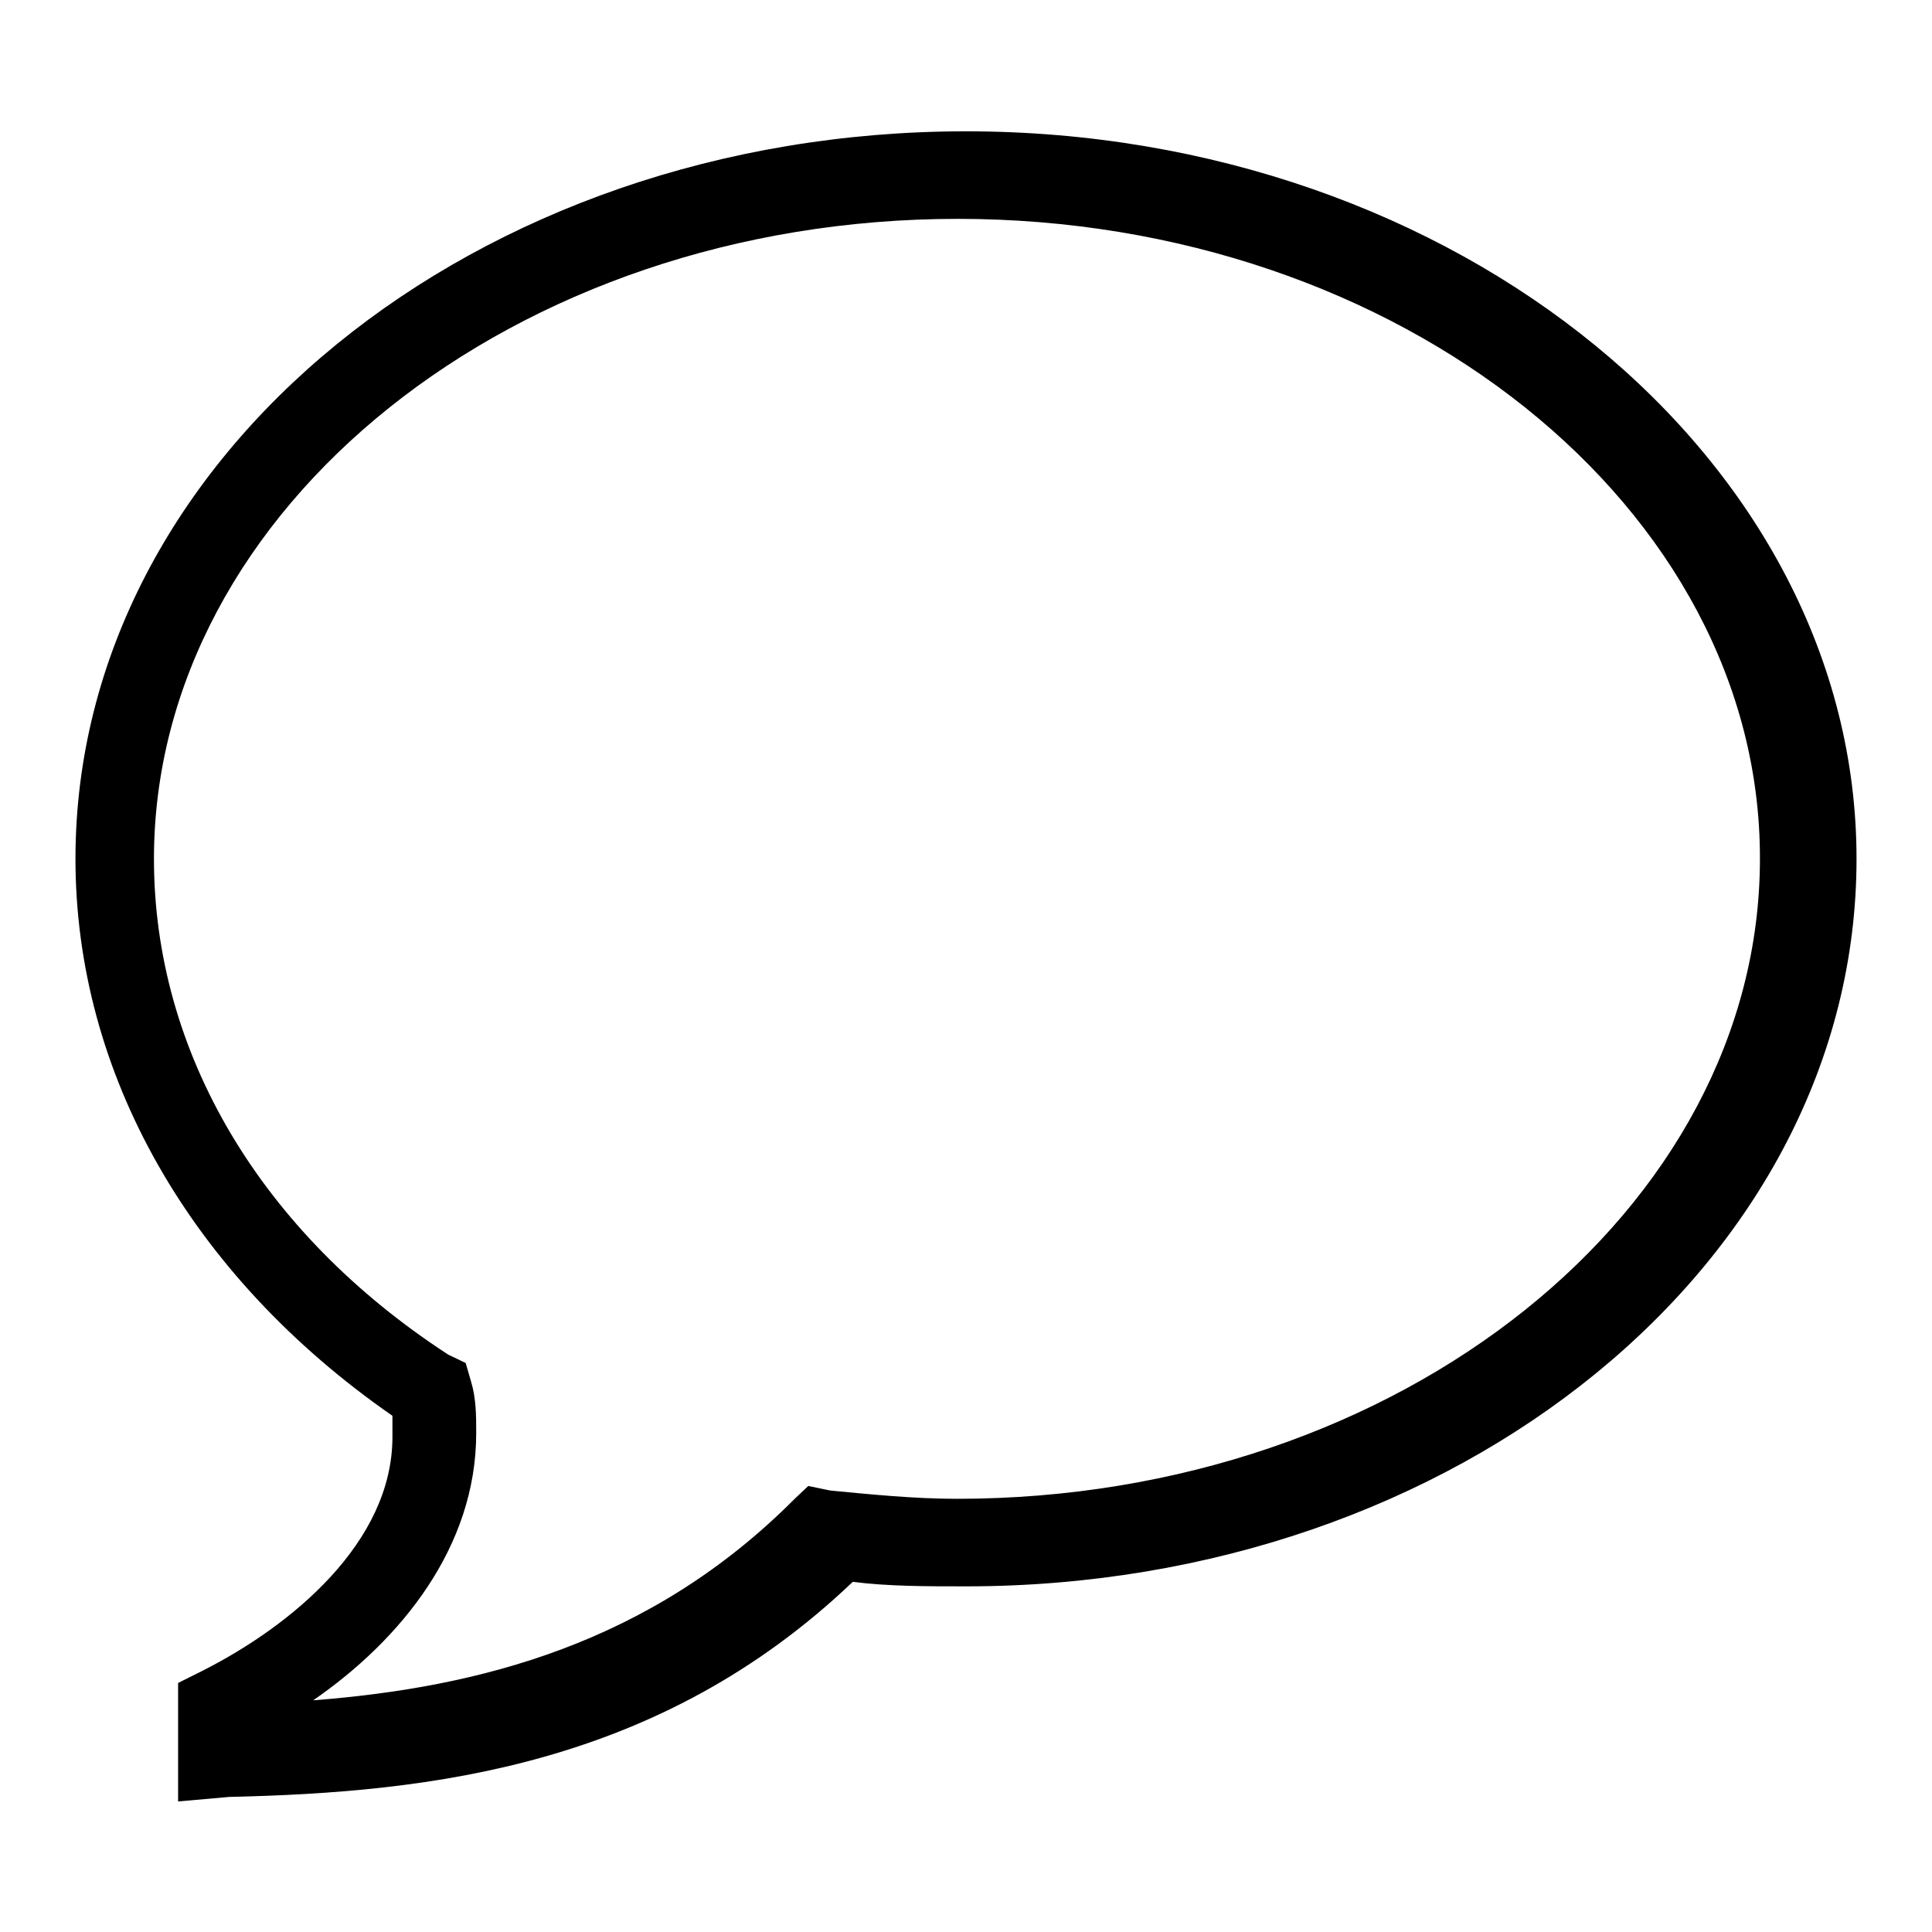 <?xml version="1.0" encoding="utf-8"?>
<!-- Svg Vector Icons : http://www.onlinewebfonts.com/icon -->
<!DOCTYPE svg PUBLIC "-//W3C//DTD SVG 1.1//EN" "http://www.w3.org/Graphics/SVG/1.1/DTD/svg11.dtd">
<svg version="1.1" xmlns="http://www.w3.org/2000/svg" xmlns:xlink="http://www.w3.org/1999/xlink" x="0px" y="0px" viewBox="0 0 256 256" enable-background="new 0 0 256 256" xml:space="preserve">
<g> <path fill="#000000" d="M23.6,238.7V223l3.4-1.7c11.6-5.9,25-16.9,25-30.9c0-1.1,0-1.7,0-2.8c-26.8-18.6-42-45.4-42-73.8 c0-53.4,53.1-96.4,118-96.4c65.1,0,118,43.6,118,96.4c0,53.4-52.9,96.4-118,96.4c-5.2,0-10.4,0-15-0.6 c-25.6,24.4-55.8,27.9-82.6,28.5L23.6,238.7z M126.9,29C68.1,29,20.4,67.4,20.4,113.8c0,25.6,14.1,49.5,39,65.7l2.3,1.1l0.7,2.4 c0.7,2.3,0.7,4.6,0.7,6.9c0,15.1-10,27.4-21.6,35.4c22-1.7,44.7-7.5,63.8-26.7l1.8-1.7l2.9,0.6c5.2,0.5,11.1,1.1,16.8,1.1 c58.8,0,106.4-38.4,106.4-84.8C233.3,67.4,185.6,29,126.9,29z"/></g>
</svg>